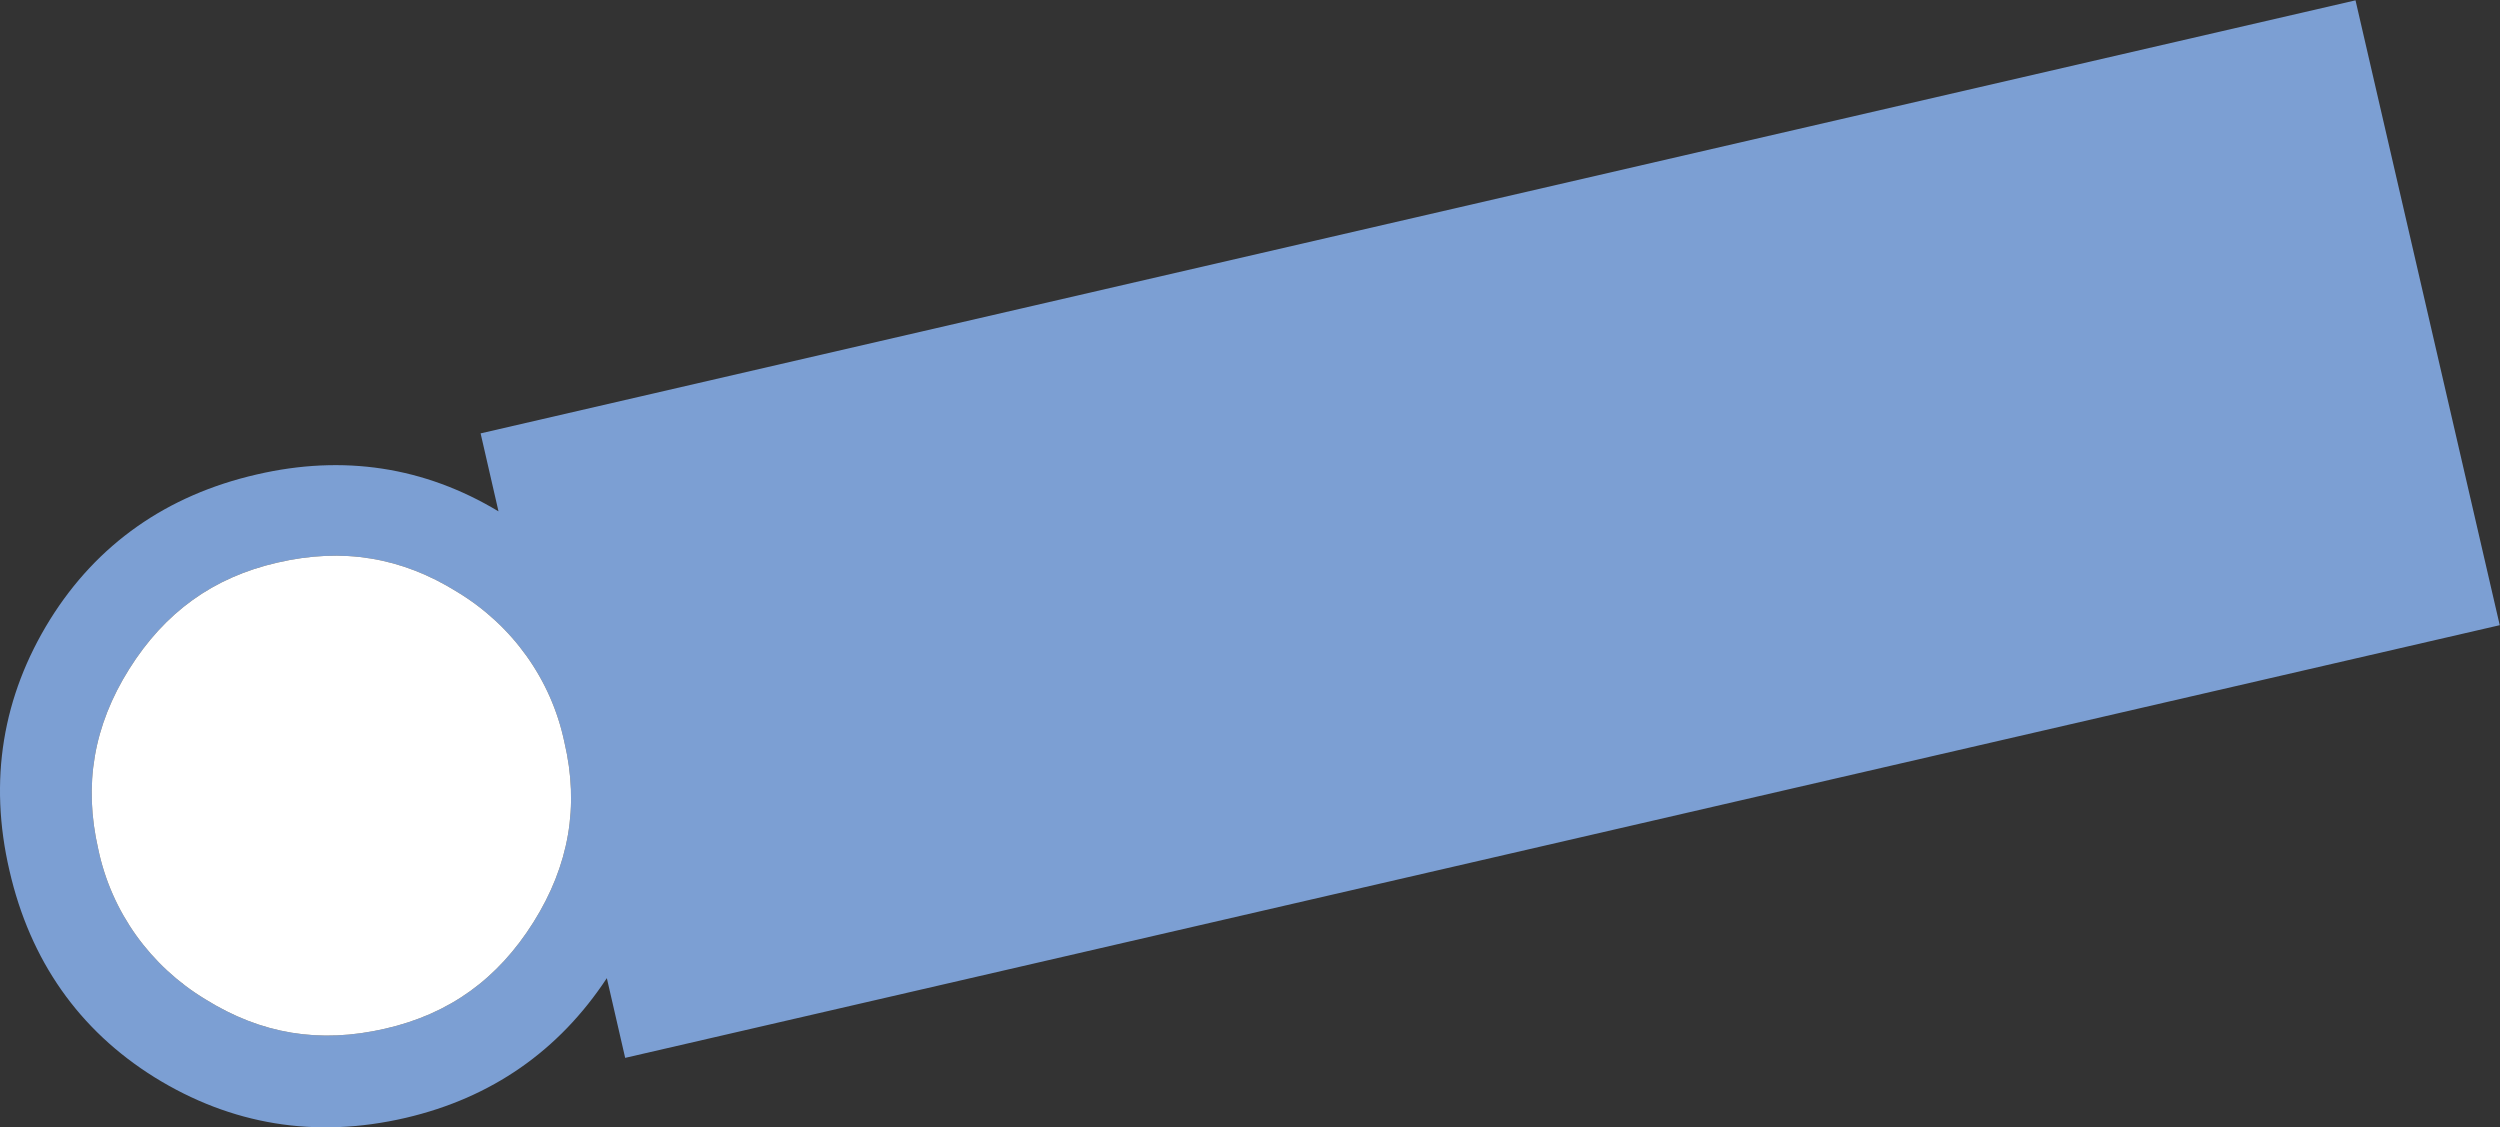 <?xml version="1.0" encoding="utf-8"?>
<!-- Generator: Adobe Illustrator 27.8.1, SVG Export Plug-In . SVG Version: 6.00 Build 0)  -->
<svg version="1.1" id="レイヤー_1" xmlns="http://www.w3.org/2000/svg" xmlns:xlink="http://www.w3.org/1999/xlink" x="0px"
	 y="0px" viewBox="0 0 500.2 225.5" style="enable-background:new 0 0 500.2 225.5;" xml:space="preserve">
<rect x="0" y="0" width="500.2" height="225.5" fill="#333333" stroke="none"/>
<style type="text/css">
	.st0{fill:#7C9FD3;}
	.st1{fill:#FFFFFF;}
</style>
<g id="グループ_5035" transform="translate(305.031 0) rotate(42)">
	<path id="パス_28862" class="st0" d="M7.9,277.7l-13.4-9.4c2.6,17.2-1.1,33.2-11.2,47.7c-10.6,15.2-25,24.4-42.8,27.6
		c-17.5,3.1-34.1-0.7-49.2-11.3c-15.2-10.6-24.4-25-27.6-42.8c-3.1-17.5,0.7-34.1,11.3-49.2c10.2-14.6,23.9-23.6,40.9-26.9
		l-13.1-9.2l220.8-315.4l105.1,73.6L7.9,277.7z M-43.4,238.9c-10.4-7.6-23.4-10.4-36-8l0,0c-13,2.3-23,8.7-30.7,19.7
		c-7.6,10.8-10.1,22.5-7.8,35.7s8.7,23.3,19.5,30.9c10.4,7.6,23.4,10.4,36,8c13-2.3,23-8.7,30.7-19.7c7.6-10.8,10.1-22.5,7.8-35.7
		S-32.6,246.4-43.4,238.9"/>
	<path id="パス_28863" class="st1" d="M-43.4,238.9c-10.4-7.6-23.4-10.4-36-8l0,0c-13,2.3-23,8.7-30.7,19.7
		c-7.6,10.8-10.1,22.5-7.8,35.7s8.7,23.3,19.5,30.9c10.4,7.6,23.4,10.4,36,8c13-2.3,23-8.7,30.7-19.7c7.6-10.8,10.1-22.5,7.8-35.7
		S-32.6,246.4-43.4,238.9"/>
</g>
</svg>

